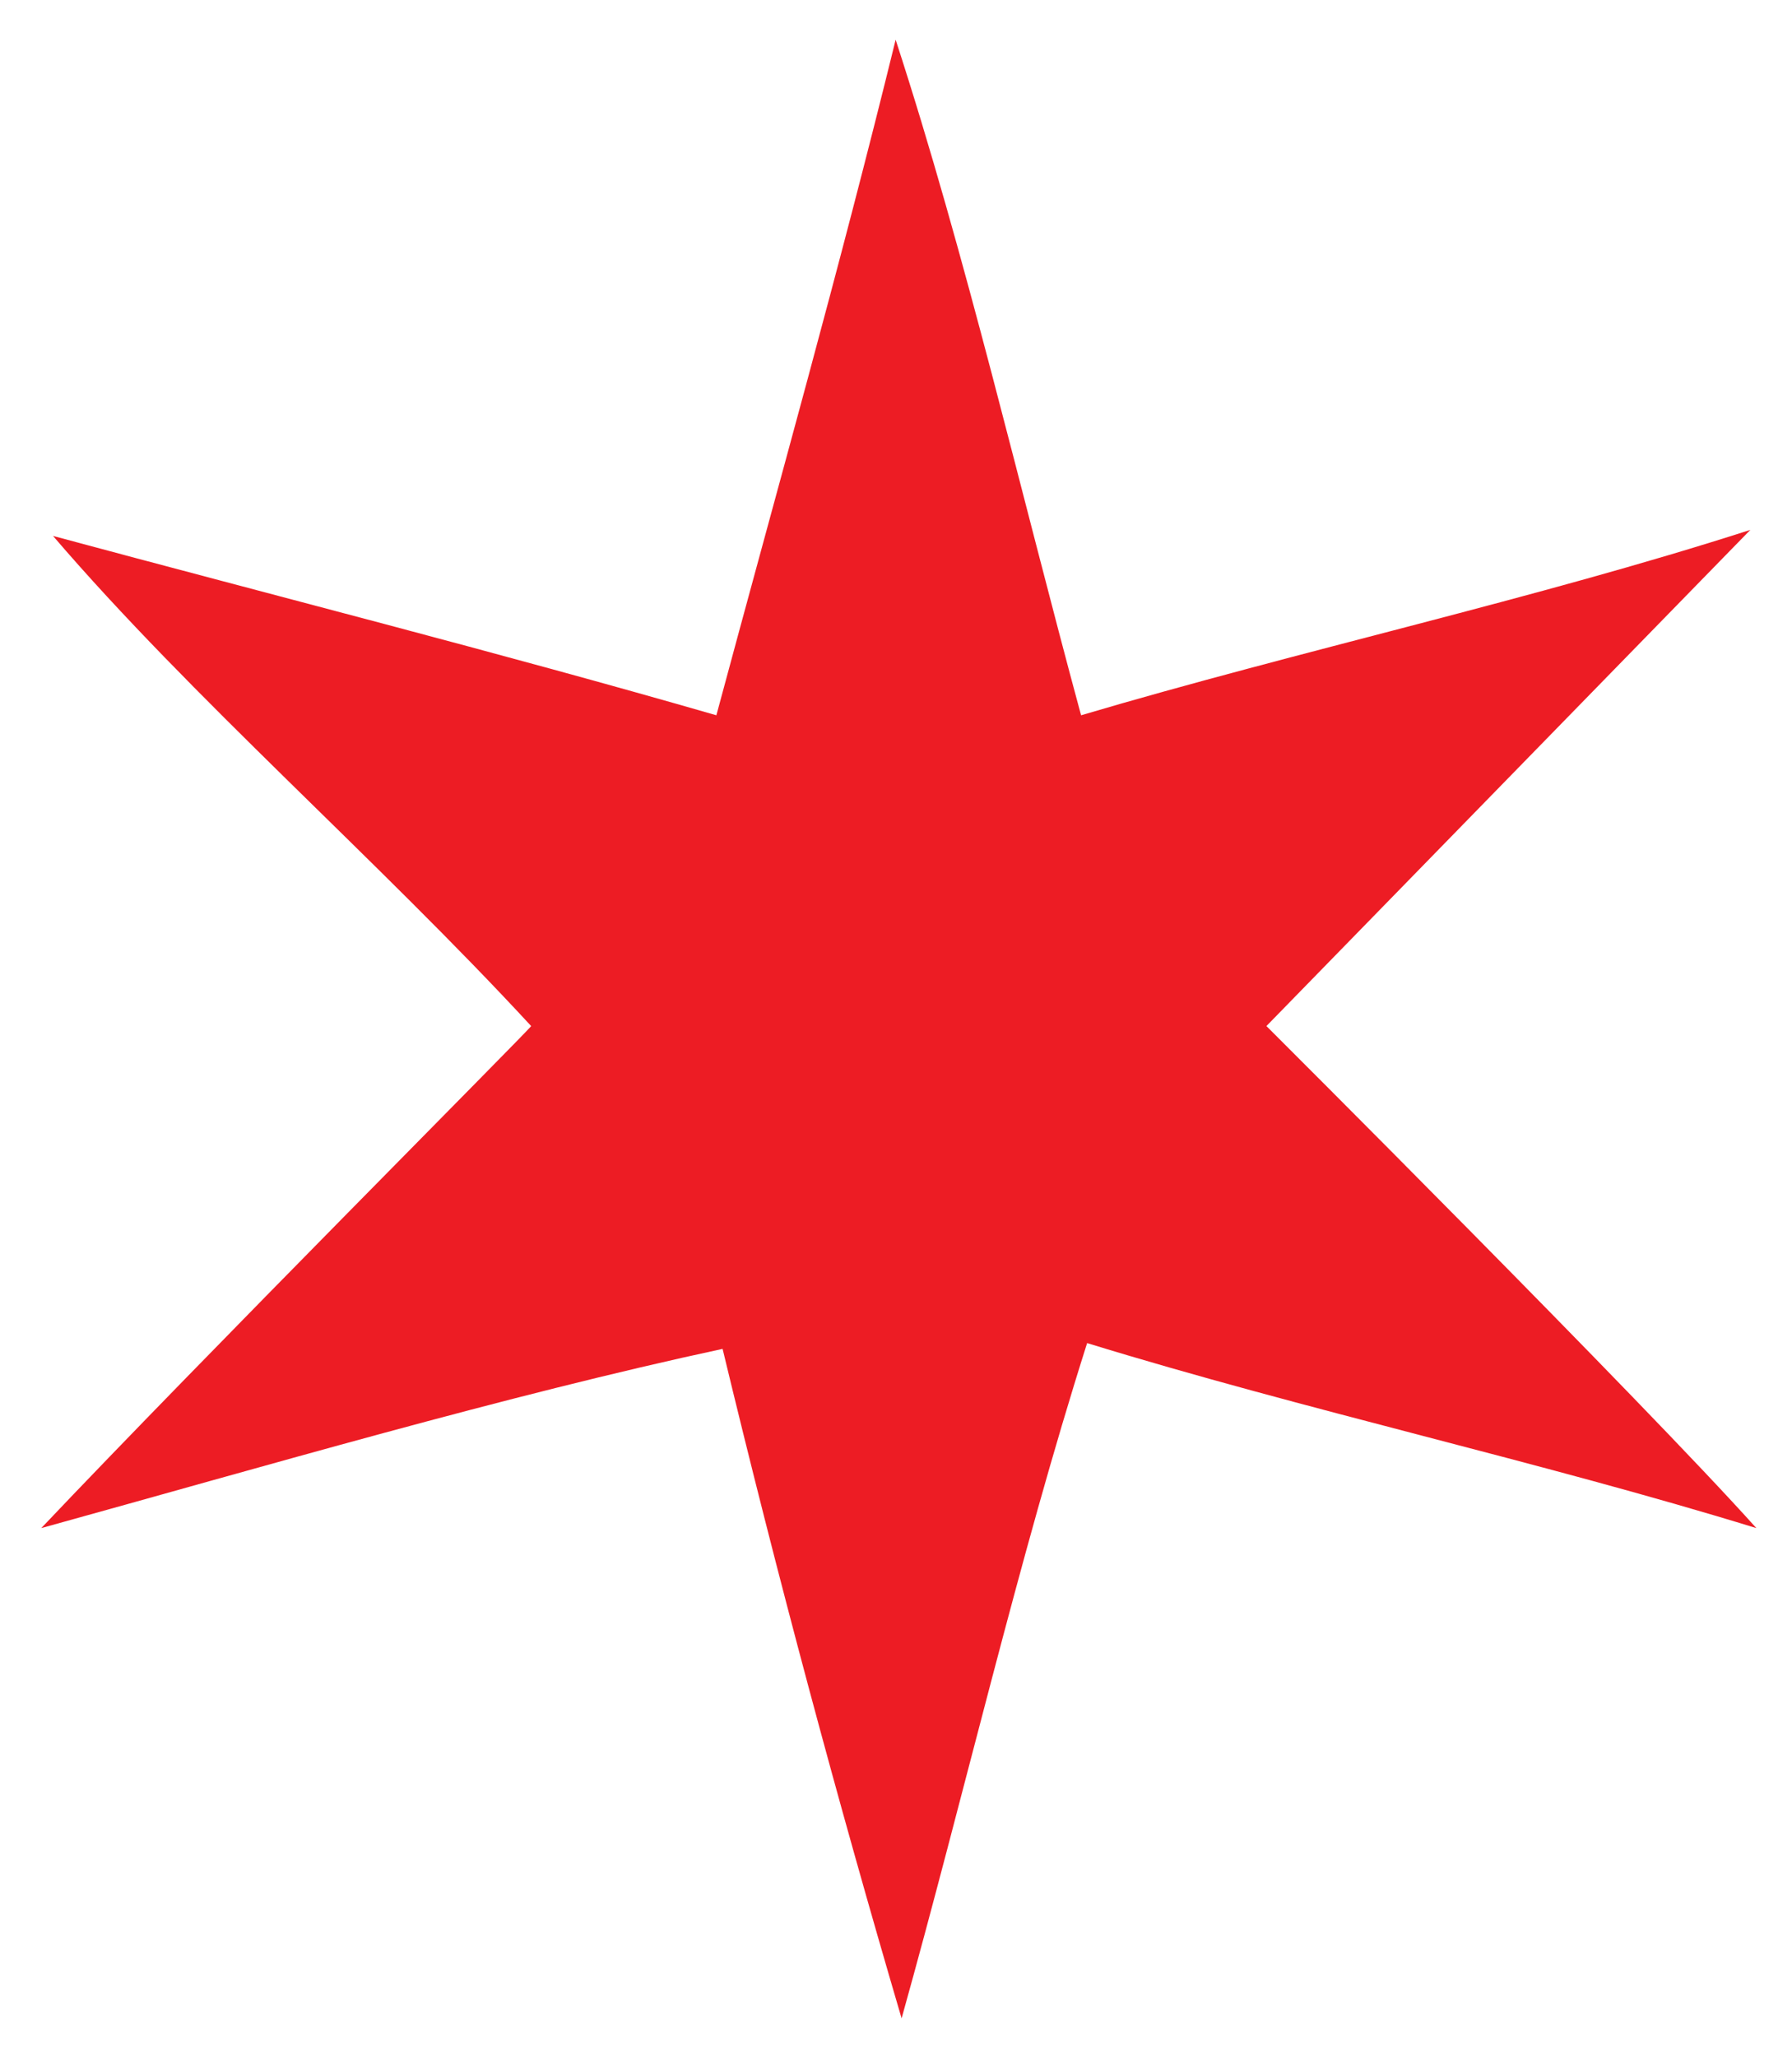 <?xml version="1.0" encoding="utf-8"?>
<!-- Generator: Adobe Illustrator 15.0.0, SVG Export Plug-In . SVG Version: 6.00 Build 0)  -->
<!DOCTYPE svg PUBLIC "-//W3C//DTD SVG 1.1//EN" "http://www.w3.org/Graphics/SVG/1.1/DTD/svg11.dtd">
<svg version="1.1" id="Layer_1" xmlns="http://www.w3.org/2000/svg" xmlns:xlink="http://www.w3.org/1999/xlink" x="0px" y="0px"
	 width="42.375px" height="48.625px" viewBox="0 0 42.375 48.625" enable-background="new 0 0 42.375 48.625" xml:space="preserve">
<g>
	<path fill-rule="evenodd" clip-rule="evenodd" fill="#ED1C24" d="M1.254,12.67c5.231,1.41,10.528,2.752,15.686,4.24
		c1.429-5.312,2.913-10.563,4.239-15.971c1.668,5.124,2.938,10.634,4.385,15.971c5.196-1.538,10.73-2.744,15.826-4.383
		l-11.443,11.73c0,0,8.931,8.907,11.585,11.869c-5.147-1.584-10.674-2.789-15.825-4.374c-1.634,5.146-2.904,10.664-4.387,15.964
		c-1.518-5.16-2.935-10.436-4.233-15.827c-5.122,1.101-10.873,2.789-16.111,4.237c3.777-3.987,11.584-11.822,11.584-11.869
		C8.943,20.338,4.513,16.475,1.254,12.67z"/>
</g>
</svg>
